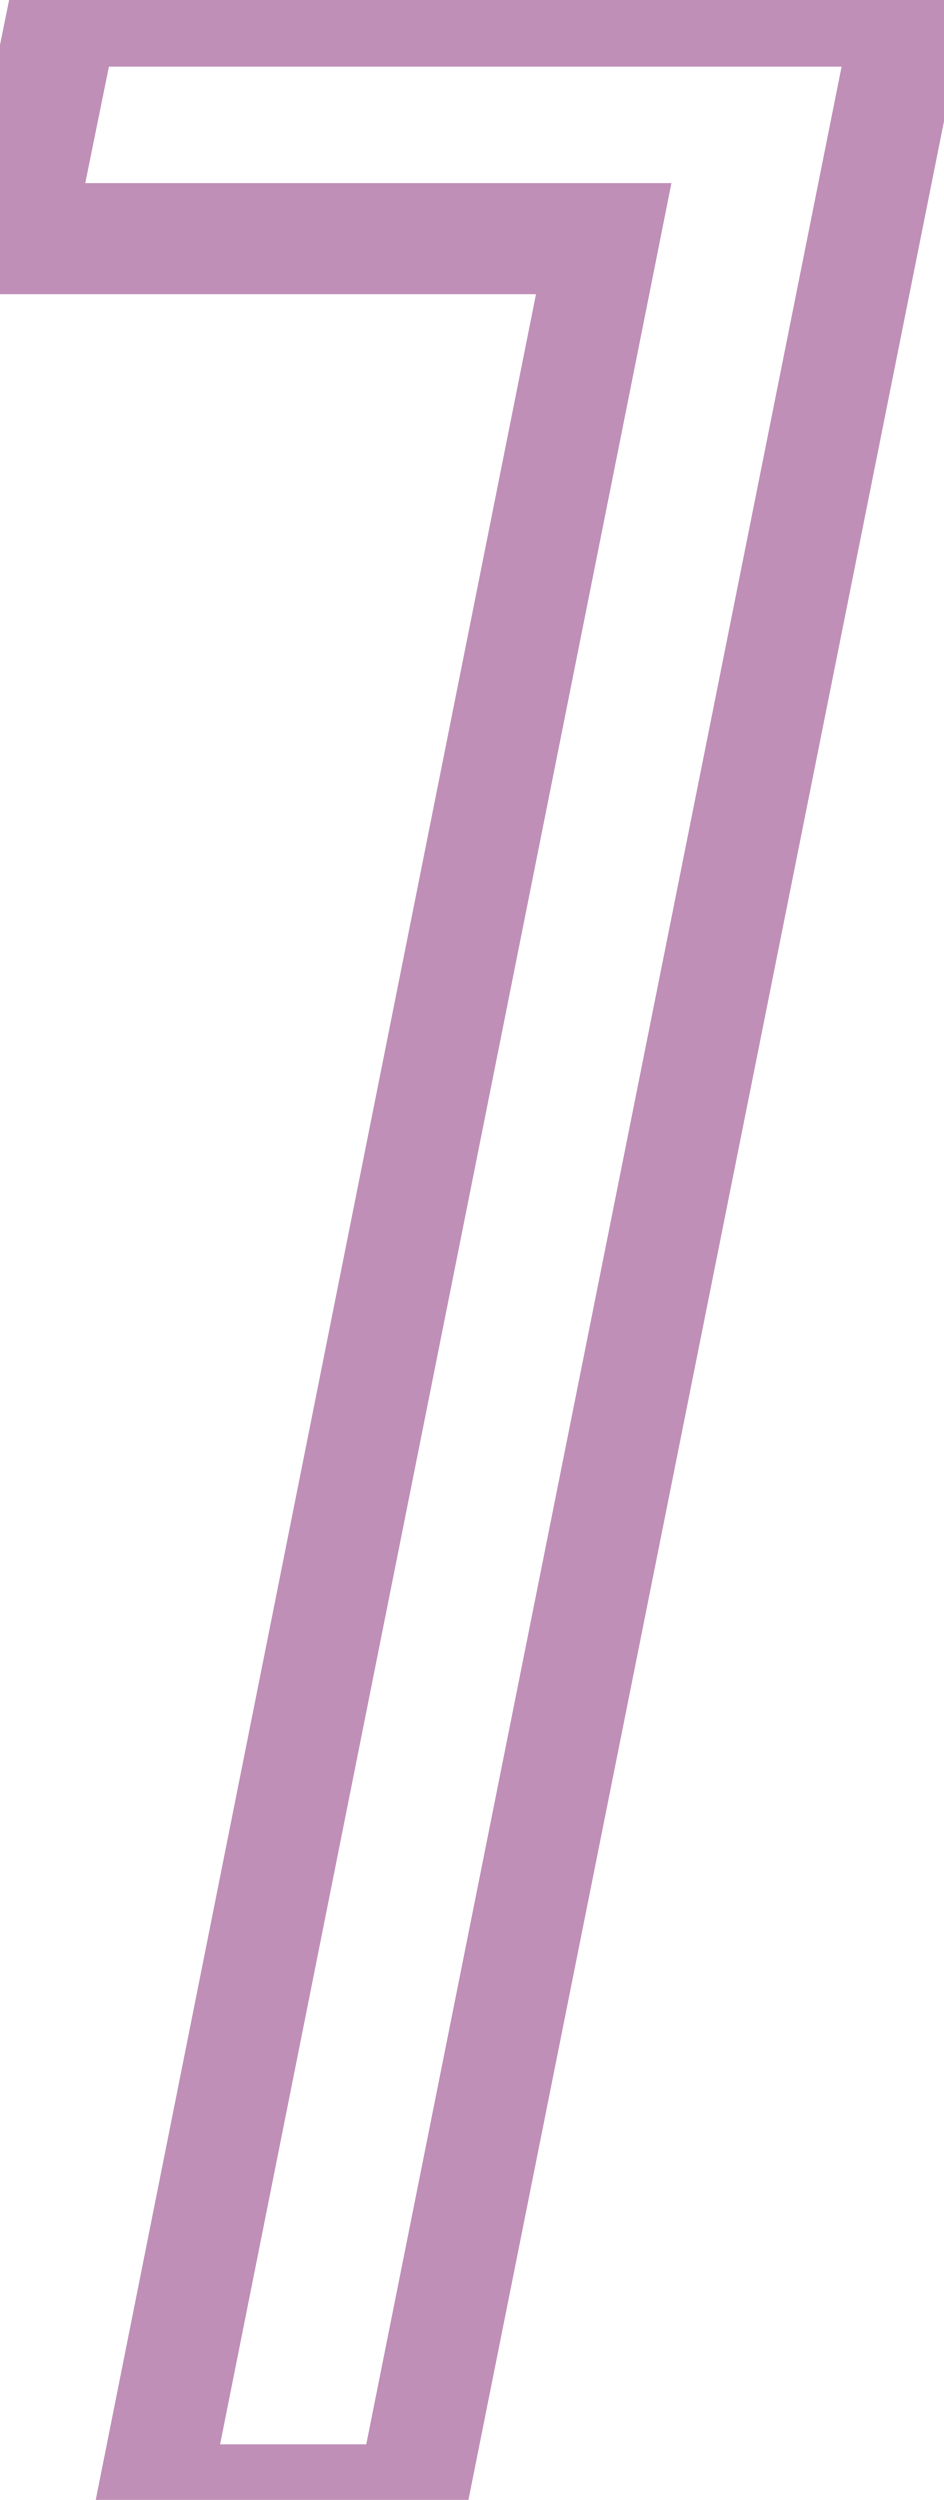 <?xml version="1.0" encoding="UTF-8"?> <svg xmlns="http://www.w3.org/2000/svg" width="17" height="45" viewBox="0 0 17 45" fill="none"> <path d="M16.376 0.2L17.357 0.396L17.596 -0.8H16.376V0.2ZM7.416 45V46H8.236L8.397 45.196L7.416 45ZM2.744 45L1.763 44.804L1.525 46H2.744V45ZM10.872 4.296L11.853 4.492L12.091 3.296H10.872V4.296ZM0.312 4.296L-0.668 4.097L-0.912 5.296H0.312V4.296ZM1.144 0.2V-0.8H0.327L0.164 0.001L1.144 0.2ZM15.395 0.004L6.435 44.804L8.397 45.196L17.357 0.396L15.395 0.004ZM7.416 44H2.744V46H7.416V44ZM3.725 45.196L11.853 4.492L9.891 4.1L1.763 44.804L3.725 45.196ZM10.872 3.296H0.312V5.296H10.872V3.296ZM1.292 4.495L2.124 0.399L0.164 0.001L-0.668 4.097L1.292 4.495ZM1.144 1.2H16.376V-0.8H1.144V1.2Z" fill="#BF8FB7"></path> </svg> 